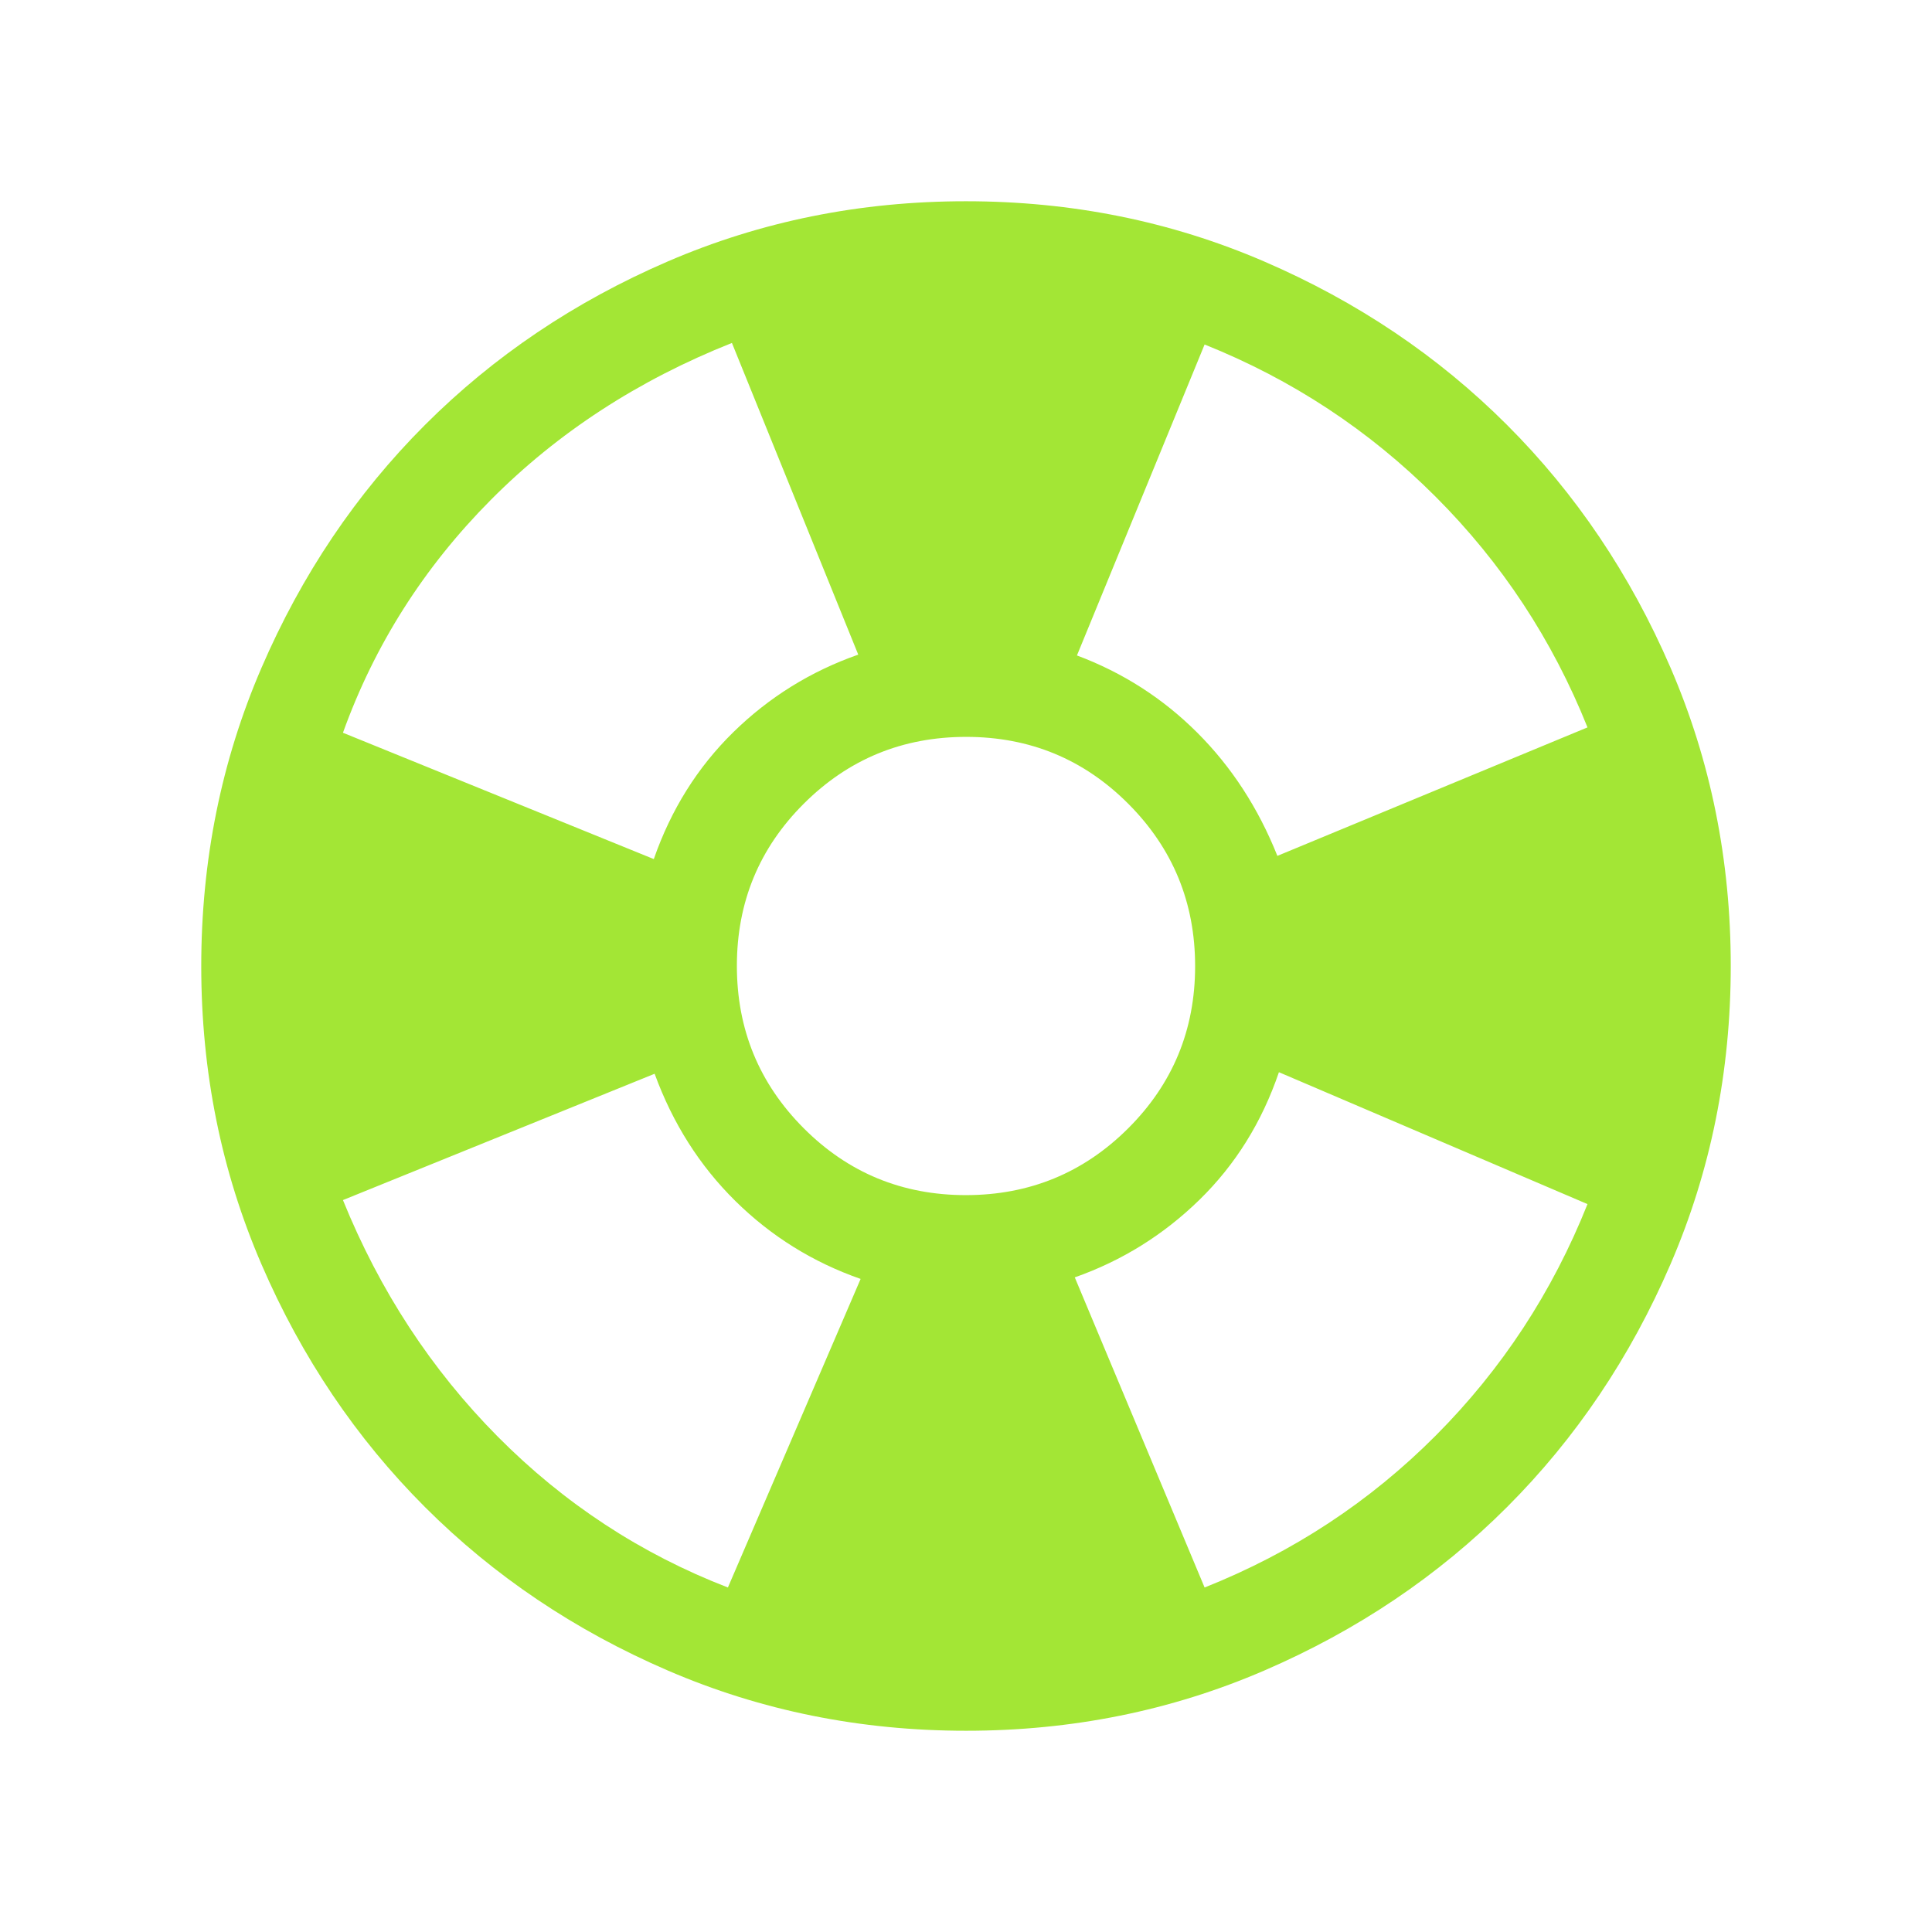 <svg xmlns="http://www.w3.org/2000/svg" height="40px" viewBox="0 -960 960 960" width="40px" fill="#a3e635"><path d="M480.07-100q-78.84 0-148.21-29.92t-120.68-81.21q-51.31-51.29-81.25-120.63Q100-401.1 100-479.93q0-78.84 29.92-148.21t81.21-120.68q51.29-51.31 120.63-81.25Q401.1-860 479.93-860q78.84 0 148.21 29.92t120.68 81.21q51.31 51.29 81.25 120.63Q860-558.9 860-480.07q0 78.84-29.92 148.21t-81.21 120.68q-51.29 51.31-120.63 81.25Q558.9-100 480.07-100Zm-118.38-71.18 65.95-153.33q-35.55-12.41-62.21-38.69-26.66-26.29-40.15-63.26l-154.87 62.77q27.44 67.64 76.92 117.54 49.49 49.89 114.36 74.97Zm-36.82-361.95q12.88-36.97 39.55-63.09 26.68-26.11 62.04-38.5l-62.77-154.87q-69.92 27.77-119.82 78-49.9 50.23-73.46 115.69l154.46 62.77Zm155.04 166.98q47.4 0 80.67-33.18t33.27-80.58q0-47.4-33.18-80.67t-80.58-33.27q-47.4 0-80.67 33.18t-33.27 80.58q0 47.4 33.18 80.67t80.58 33.27Zm118.65 194.97q65.72-26.15 114.91-75.55 49.2-49.4 75.35-114.96l-153.33-65.54q-12.7 37.25-39.49 63.41-26.8 26.15-61.95 38.54l64.51 154.1Zm36.16-363.54 154.1-63.84q-26.15-65.31-75.55-114.71-49.4-49.4-114.71-75.55l-63.43 154.51q34.13 12.77 59.71 38.29 25.59 25.51 39.88 61.3Z"></path></svg>
